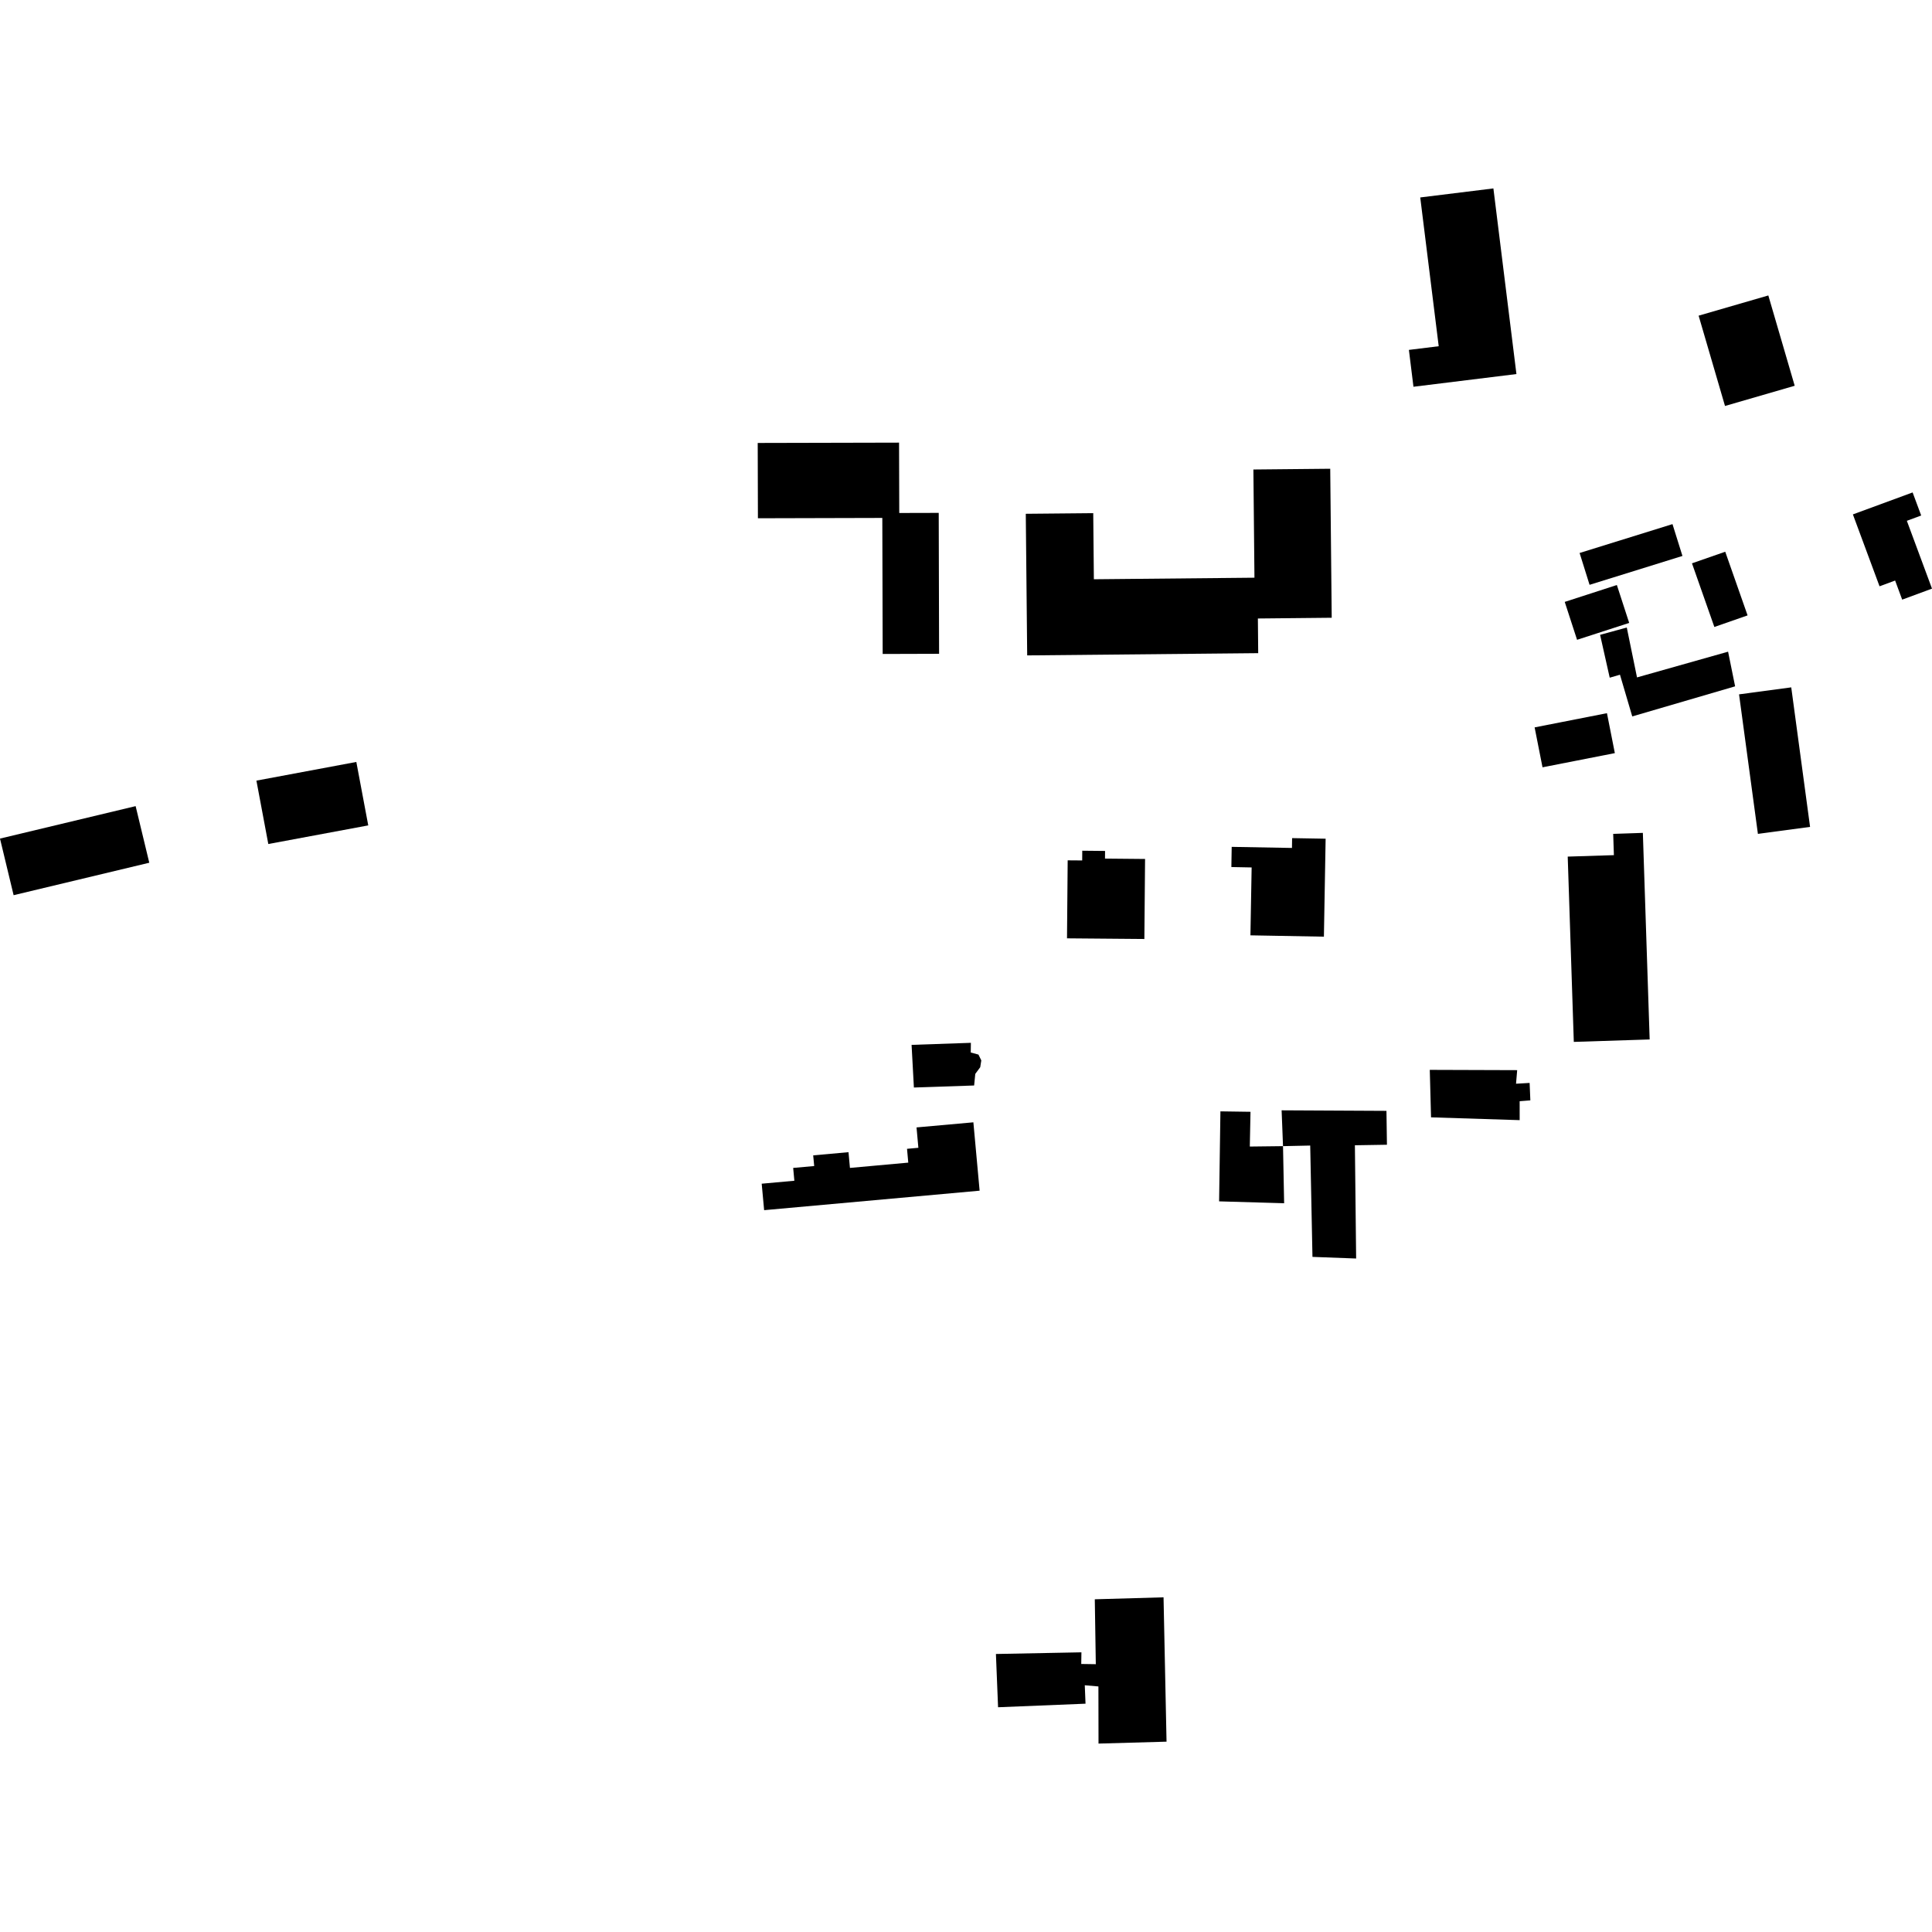 <?xml version="1.0" encoding="utf-8" standalone="no"?>
<!DOCTYPE svg PUBLIC "-//W3C//DTD SVG 1.1//EN"
  "http://www.w3.org/Graphics/SVG/1.1/DTD/svg11.dtd">
<!-- Created with matplotlib (https://matplotlib.org/) -->
<svg height="288pt" version="1.1" viewBox="0 0 288 288" width="288pt" xmlns="http://www.w3.org/2000/svg" xmlns:xlink="http://www.w3.org/1999/xlink">
 <defs>
  <style type="text/css">
*{stroke-linecap:butt;stroke-linejoin:round;}
  </style>
 </defs>
 <g id="figure_1">
  <g id="patch_1">
   <path d="M 0 288 
L 288 288 
L 288 0 
L 0 0 
z
" style="fill:none;opacity:0;"/>
  </g>
  <g id="axes_1">
   <g id="PatchCollection_1">
    <path clip-path="url(#pea95d2c28d)" d="M 241.023 87.207 
L 242.861 92.858 
L 235.091 95.374 
L 233.252 89.724 
L 241.023 87.207 
"/>
    <path clip-path="url(#pea95d2c28d)" d="M 213.135 159.483 
L 226.163 159.526 
L 225.993 161.548 
L 228.018 161.43 
L 228.126 164.03 
L 226.532 164.154 
L 226.534 166.978 
L 213.323 166.56 
L 213.135 159.483 
"/>
    <path clip-path="url(#pea95d2c28d)" d="M 112.951 66.031 
L 134.021 65.982 
L 134.051 76.47 
L 139.934 76.455 
L 139.989 97.461 
L 131.58 97.486 
L 131.525 77.208 
L 112.981 77.256 
L 112.951 66.031 
"/>
    <path clip-path="url(#pea95d2c28d)" d="M 159.157 128.249 
L 161.321 128.265 
L 161.331 126.815 
L 164.731 126.849 
L 164.72 127.989 
L 170.693 128.045 
L 170.589 139.974 
L 159.057 139.876 
L 159.157 128.249 
"/>
    <path clip-path="url(#pea95d2c28d)" d="M 253.211 47.057 
L 263.601 44.043 
L 267.533 57.505 
L 257.144 60.518 
L 253.211 47.057 
"/>
    <path clip-path="url(#pea95d2c28d)" d="M 259.237 103.507 
L 267.018 102.464 
L 269.824 123.263 
L 262.048 124.305 
L 259.237 103.507 
"/>
    <path clip-path="url(#pea95d2c28d)" d="M 38.223 116.367 
L 53.117 113.583 
L 54.894 123.041 
L 39.996 125.817 
L 38.223 116.367 
"/>
    <path clip-path="url(#pea95d2c28d)" d="M 163.199 238.403 
L 173.447 238.11 
L 173.894 259.627 
L 163.754 259.913 
L 163.738 251.396 
L 161.706 251.219 
L 161.817 253.966 
L 148.781 254.497 
L 148.46 246.557 
L 161.206 246.309 
L 161.18 248.046 
L 163.35 248.078 
L 163.199 238.403 
"/>
    <path clip-path="url(#pea95d2c28d)" d="M 211.713 29.433 
L 222.618 28.087 
L 226.052 55.76 
L 210.702 57.653 
L 210.022 52.159 
L 214.466 51.611 
L 211.713 29.433 
"/>
    <path clip-path="url(#pea95d2c28d)" d="M 239.546 106.314 
L 240.722 112.266 
L 229.94 114.381 
L 228.764 108.43 
L 239.546 106.314 
"/>
    <path clip-path="url(#pea95d2c28d)" d="M 152.912 76.59 
L 162.967 76.496 
L 163.061 86.349 
L 186.999 86.117 
L 186.841 69.988 
L 198.295 69.876 
L 198.516 92.087 
L 187.51 92.198 
L 187.558 97.365 
L 153.121 97.7 
L 152.912 76.59 
"/>
    <path clip-path="url(#pea95d2c28d)" d="M 276.207 76.682 
L 285.111 73.407 
L 286.389 76.846 
L 284.251 77.637 
L 288 87.745 
L 283.556 89.387 
L 282.502 86.54 
L 280.18 87.398 
L 276.207 76.682 
"/>
    <path clip-path="url(#pea95d2c28d)" d="M 191.257 170.854 
L 191.049 165.514 
L 206.677 165.594 
L 206.749 170.645 
L 201.972 170.723 
L 202.157 187.605 
L 195.647 187.362 
L 195.311 170.765 
L 191.257 170.854 
"/>
    <path clip-path="url(#pea95d2c28d)" d="M 135.888 155.757 
L 144.728 155.452 
L 144.707 156.894 
L 145.857 157.206 
L 146.281 158.073 
L 146.121 159.087 
L 145.383 160.084 
L 145.212 161.812 
L 136.233 162.115 
L 135.888 155.757 
"/>
    <path clip-path="url(#pea95d2c28d)" d="M 252.22 83.973 
L 257.178 82.246 
L 260.509 91.735 
L 255.557 93.462 
L 252.22 83.973 
"/>
    <path clip-path="url(#pea95d2c28d)" d="M 183.607 126.24 
L 192.591 126.403 
L 192.612 124.937 
L 197.609 125.025 
L 197.352 139.628 
L 186.399 139.429 
L 186.58 129.309 
L 183.558 129.249 
L 183.607 126.24 
"/>
    <path clip-path="url(#pea95d2c28d)" d="M 249.315 78.129 
L 250.8 82.874 
L 236.954 87.179 
L 235.469 82.433 
L 249.315 78.129 
"/>
    <path clip-path="url(#pea95d2c28d)" d="M 145.1 167.302 
L 136.626 168.062 
L 136.9 171.099 
L 135.209 171.253 
L 135.394 173.311 
L 126.699 174.1 
L 126.485 171.754 
L 121.222 172.228 
L 121.371 173.82 
L 118.237 174.1 
L 118.414 176.011 
L 113.545 176.452 
L 113.908 180.398 
L 146.03 177.493 
L 145.1 167.302 
"/>
    <path clip-path="url(#pea95d2c28d)" d="M 233.697 127.693 
L 240.581 127.475 
L 240.476 124.301 
L 244.898 124.156 
L 245.912 154.95 
L 234.605 155.313 
L 233.697 127.693 
"/>
    <path clip-path="url(#pea95d2c28d)" d="M 20.218 120.168 
L 22.253 128.606 
L 2.03 133.445 
L 0 125.007 
L 20.218 120.168 
"/>
    <path clip-path="url(#pea95d2c28d)" d="M 257.603 97.145 
L 258.65 102.311 
L 243.317 106.796 
L 241.486 100.579 
L 239.958 101.022 
L 238.523 94.633 
L 242.501 93.543 
L 244.027 100.981 
L 257.603 97.145 
"/>
    <path clip-path="url(#pea95d2c28d)" d="M 191.257 170.854 
L 191.424 179.365 
L 181.73 179.084 
L 181.926 165.668 
L 186.41 165.733 
L 186.307 170.913 
L 191.257 170.854 
"/>
   </g>
  </g>
 </g>
 <defs>
  <clipPath id="pea95d2c28d">
   <rect height="231.826" width="288" x="0" y="28.087"/>
  </clipPath>
 </defs>
</svg>
